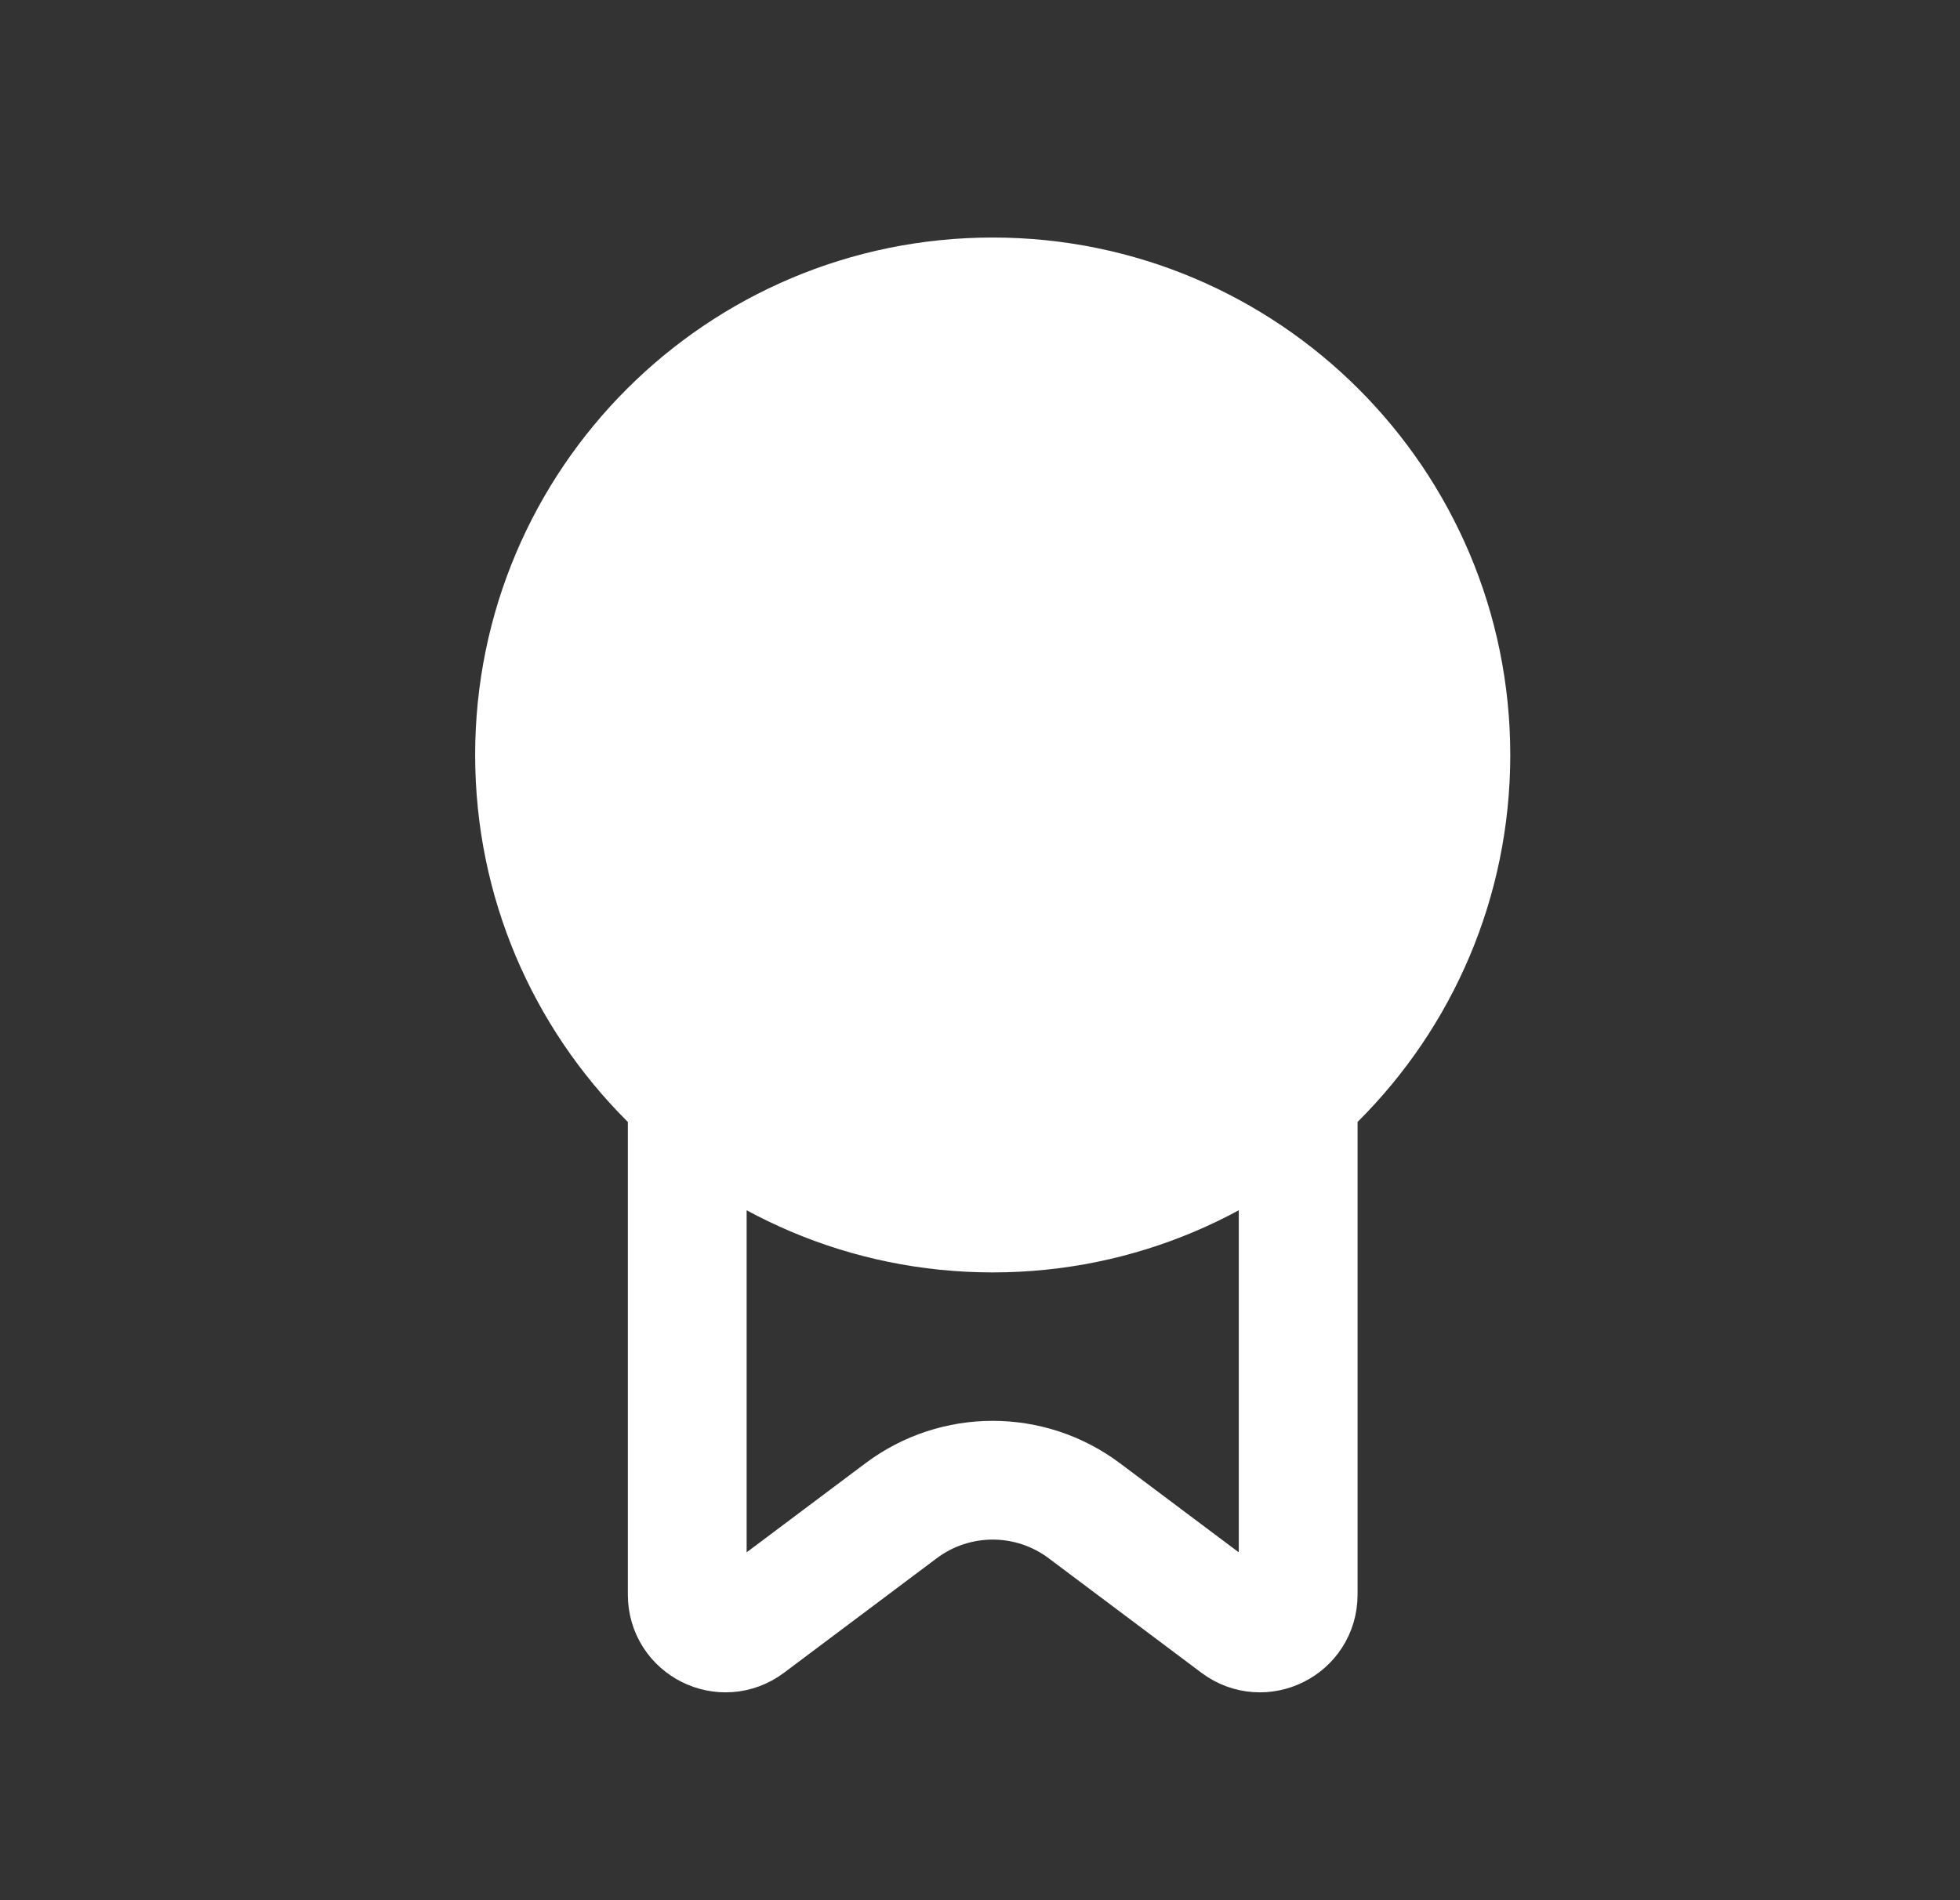 <svg width="33" height="32" viewBox="0 0 33 32" fill="none" xmlns="http://www.w3.org/2000/svg">
<rect x="0" y="0" width="33" height="32" fill="#333333" stroke="none"/>
<path d="M24.428 12.714C24.428 16.974 20.974 20.428 16.714 20.428C12.454 20.428 9 16.974 9 12.714C9 8.454 12.454 5 16.714 5C20.974 5 24.428 8.454 24.428 12.714Z" fill="white"/>
<path d="M11.571 18.499V26.856C11.571 27.386 12.176 27.688 12.6 27.37L15.171 25.442C16.085 24.756 17.342 24.756 18.257 25.442L20.828 27.37C21.252 27.688 21.857 27.386 21.857 26.856V18.499M24.428 12.714C24.428 16.974 20.974 20.428 16.714 20.428C12.454 20.428 9 16.974 9 12.714C9 8.454 12.454 5 16.714 5C20.974 5 24.428 8.454 24.428 12.714Z" stroke="white" stroke-width="2" stroke-linecap="round"/>
</svg>

